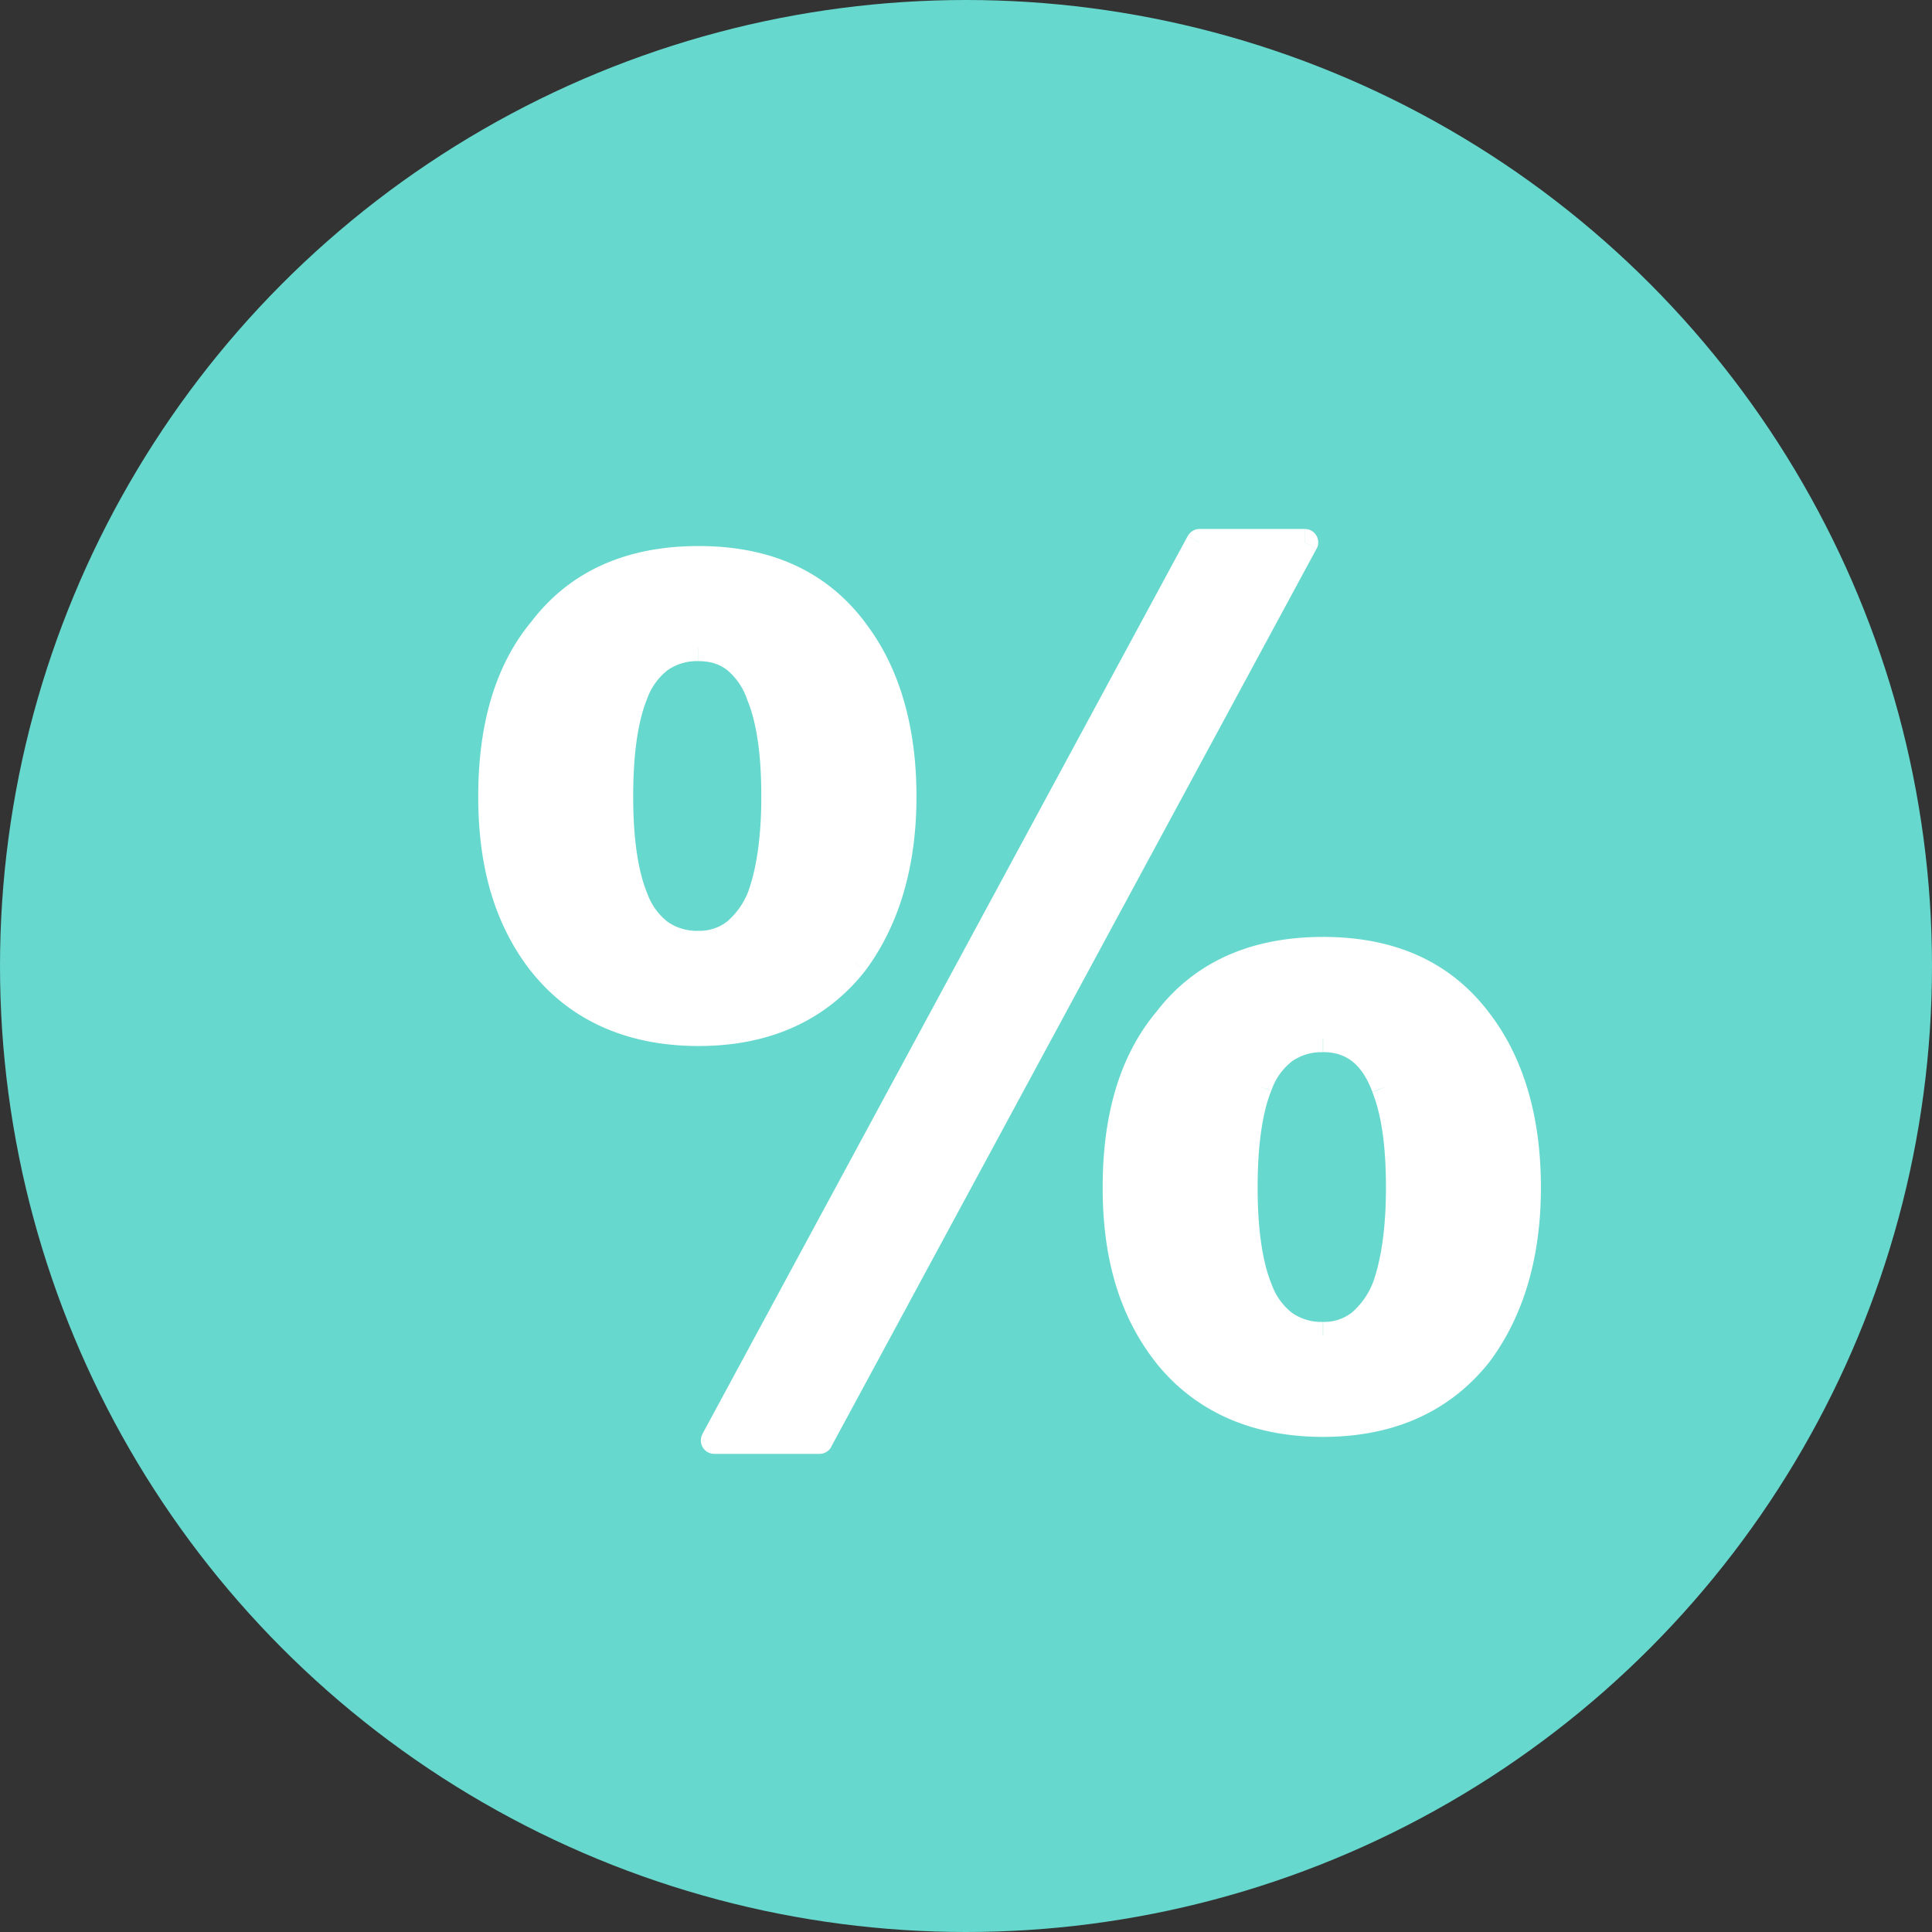 <svg width="19" height="19" viewBox="0 0 19 19" fill="none" xmlns="http://www.w3.org/2000/svg"><rect x="0" y="0" width="19" height="19" fill="#333333" stroke="none"/><circle cx="9.5" cy="9.5" r="9.5" fill="#66D8CD"/><path d="M13.011 9.346c-.667 0-1.19.226-1.547.702-.334.405-.489.952-.489 1.63 0 .667.155 1.203.489 1.632.357.452.88.69 1.547.69.667 0 1.178-.238 1.536-.69.309-.417.476-.965.476-1.631 0-.679-.167-1.226-.476-1.631-.358-.476-.87-.702-1.536-.702zm-1.214-4.012l-4.774 8.833H8.06l4.773-8.833h-1.035zm-4.928.167c-.667 0-1.19.226-1.548.702-.333.405-.488.952-.488 1.631 0 .667.155 1.202.488 1.63.357.453.881.691 1.548.691.666 0 1.178-.238 1.535-.69.31-.417.476-.964.476-1.631 0-.679-.166-1.226-.476-1.63-.357-.477-.869-.703-1.535-.703zm6.142 4.714c.286 0 .488.154.607.476.095.238.143.56.143.988 0 .405-.048.726-.131.964-.131.321-.333.488-.619.488-.298 0-.512-.155-.63-.464-.096-.238-.144-.572-.144-.988 0-.429.048-.762.143-1 .12-.31.333-.464.631-.464zM6.869 6.37c.285 0 .488.155.607.476.095.238.143.56.143.988 0 .405-.048.726-.131.964-.131.322-.334.488-.62.488-.297 0-.511-.155-.63-.464-.095-.238-.143-.571-.143-.988 0-.429.048-.762.143-1 .119-.31.333-.464.63-.464z" fill="#fff"/><path d="M11.463 10.048l.102.084.004-.005-.106-.079zm0 3.262l-.103.08v.001l.104-.081zm3.084 0l.103.081.002-.003-.105-.078zm0-3.262l-.106.08.105-.08zm-2.75-4.714v-.132a.132.132 0 00-.116.07l.116.062zm-4.774 8.833l-.115-.063a.132.132 0 00.115.194v-.131zm1.036 0v.131a.132.132 0 00.116-.069l-.116-.062zm4.773-8.833l.116.063a.132.132 0 00-.116-.195v.132zm-7.51.87l.101.083.004-.005-.106-.079zm0 3.26l-.105.082.104-.081zm3.082 0l.104.082.002-.003-.106-.078zm0-3.26l-.105.078v.001l.105-.08zm5.214 4.487l-.123.046v.003l.123-.05zm.012 1.952l.122.05.002-.006-.124-.044zm-1.25.024l.123-.047v-.002l-.123.049zm0-1.988l.122.049.001-.002-.123-.047zM7.476 6.846l-.124.046.002.003.122-.049zm.012 1.952l.122.05.002-.006-.124-.044zm-1.25.024l.123-.047v-.002l-.123.049zm0-1.988l.122.049v-.002l-.122-.047zm6.773 2.38c-.7 0-1.266.24-1.653.755l.21.158c.328-.437.81-.65 1.443-.65v-.263zm-1.65.75c-.358.436-.517 1.017-.517 1.715h.263c0-.66.15-1.174.458-1.547l-.203-.168zm-.517 1.715c0 .687.16 1.254.516 1.711l.208-.161c-.311-.4-.46-.905-.46-1.55h-.264zm.516 1.712c.386.489.95.74 1.651.74v-.263c-.632 0-1.115-.224-1.444-.64l-.207.163zm1.651.74c.702 0 1.254-.252 1.639-.74l-.207-.163c-.329.417-.8.64-1.432.64v.264zm1.641-.743c.33-.444.502-1.02.502-1.71h-.263c0 .645-.161 1.164-.45 1.553l.211.157zm.502-1.71c0-.699-.172-1.277-.503-1.71l-.21.16c.289.376.45.893.45 1.55h.263zm-.502-1.709c-.386-.515-.94-.755-1.641-.755v.263c.633 0 1.102.213 1.43.65l.21-.158zM11.68 5.272l-4.773 8.832.231.125 4.774-8.832-.232-.125zm-4.658 9.026H8.06v-.263H7.023v.263zm1.152-.069l4.773-8.832-.232-.125-4.773 8.832.232.125zm4.657-9.027h-1.035v.264h1.035v-.264zM6.87 5.37c-.7 0-1.266.24-1.653.755l.21.158c.328-.436.809-.65 1.443-.65V5.37zm-1.65.75c-.358.436-.517 1.018-.517 1.715h.263c0-.66.15-1.174.458-1.547l-.203-.168zm-.517 1.715c0 .688.16 1.254.515 1.712l.208-.162c-.31-.4-.46-.904-.46-1.55h-.263zm.516 1.712c.385.489.95.74 1.65.74v-.263c-.632 0-1.115-.224-1.443-.64l-.207.163zm1.65.74c.703 0 1.255-.252 1.64-.74L8.3 9.383c-.33.417-.8.64-1.432.64v.264zm1.642-.743c.33-.444.502-1.02.502-1.709H8.75c0 .645-.161 1.163-.45 1.552l.211.157zm.502-1.709c0-.7-.172-1.278-.503-1.71l-.21.16c.288.375.45.893.45 1.55h.263zm-.502-1.71c-.387-.515-.94-.755-1.641-.755v.264c.633 0 1.102.212 1.43.65l.21-.159zm4.501 4.222c.118 0 .21.032.285.09.077.06.145.156.199.3l.247-.09a.917.917 0 00-.284-.418.709.709 0 00-.447-.145v.263zm.485.394c.086.216.133.518.133.939h.264c0-.436-.049-.777-.153-1.037l-.244.098zm.133.939c0 .396-.047.701-.123.92l.248.088c.09-.257.139-.595.139-1.008h-.264zm-.121.914a.746.746 0 01-.212.312.44.44 0 01-.285.094v.264c.17 0 .322-.05.45-.152.125-.1.22-.244.291-.418l-.244-.1zM13.01 13a.5.5 0 01-.305-.09.622.622 0 01-.203-.29l-.246.095a.883.883 0 00.294.407.762.762 0 00.46.142V13zm-.509-.381c-.086-.216-.133-.53-.133-.94h-.264c0 .425.049.777.153 1.038l.244-.098zm-.133-.94c0-.42.047-.735.133-.95l-.244-.098c-.104.26-.152.613-.152 1.049h.263zm.134-.952a.623.623 0 01.203-.289.5.5 0 01.305-.09v-.264a.762.762 0 00-.46.142.883.883 0 00-.294.407l.246.094zM6.869 6.502c.117 0 .21.03.285.09a.65.65 0 01.198.3L7.6 6.8a.916.916 0 00-.283-.417.708.708 0 00-.447-.145v.264zm.485.393c.086.216.133.518.133.939h.263c0-.436-.048-.777-.152-1.037l-.244.098zm.133.939c0 .396-.047.701-.124.92l.25.088c.089-.257.137-.594.137-1.008h-.263zm-.121.914a.748.748 0 01-.212.312.44.44 0 01-.285.094v.264c.17 0 .322-.05.45-.152.125-.1.22-.244.29-.418l-.243-.1zm-.497.406a.5.5 0 01-.305-.09.622.622 0 01-.203-.29l-.246.095a.883.883 0 00.294.407.762.762 0 00.46.142v-.264zm-.509-.381c-.086-.216-.133-.53-.133-.939h-.264c0 .424.048.776.153 1.037l.244-.098zm-.133-.939c0-.422.047-.736.133-.951l-.244-.098c-.105.26-.153.613-.153 1.049h.264zm.134-.953a.622.622 0 01.203-.289.5.5 0 01.305-.09v-.264a.762.762 0 00-.46.142.883.883 0 00-.294.407l.246.094z" fill="#fff"/></svg>